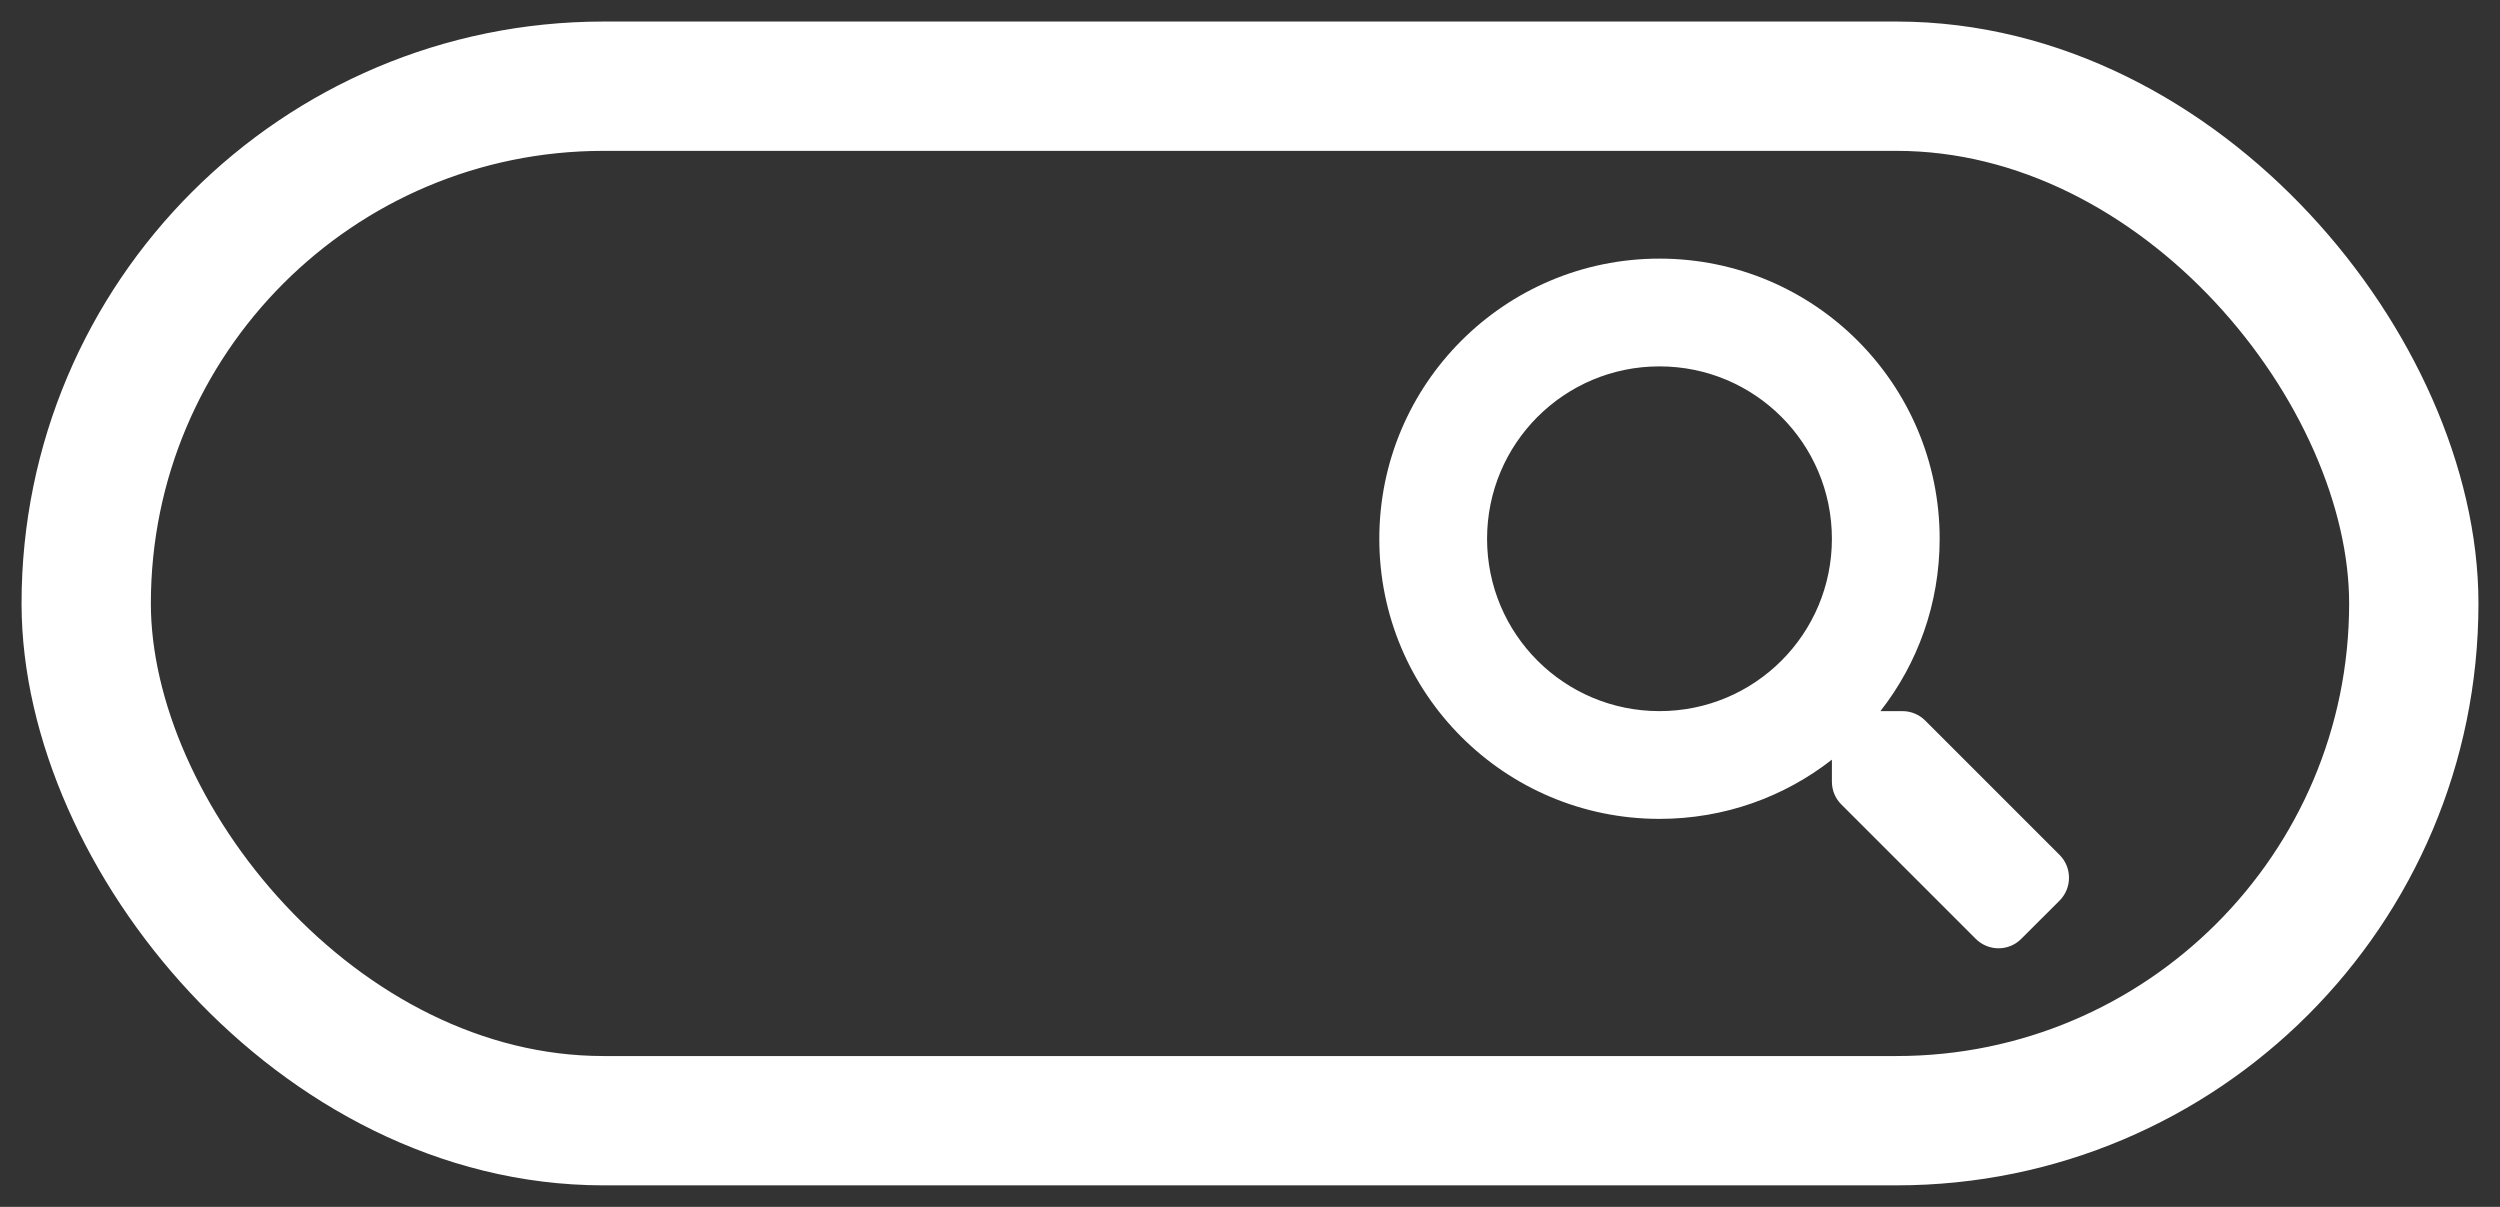 <?xml version="1.0" encoding="UTF-8"?> <svg xmlns="http://www.w3.org/2000/svg" width="29" height="14" viewBox="0 0 29 14" fill="none"><rect x="0" y="0" width="29" height="14" fill="#333333" stroke="none"/> <path d="M23.891 9.917L22.333 8.359C22.263 8.289 22.168 8.249 22.068 8.249H21.813C22.244 7.698 22.5 7.004 22.5 6.25C22.5 4.455 21.046 3 19.25 3C17.455 3 16 4.455 16 6.25C16 8.045 17.455 9.499 19.25 9.499C20.005 9.499 20.699 9.243 21.25 8.812V9.067C21.25 9.167 21.289 9.262 21.36 9.332L22.918 10.89C23.065 11.037 23.302 11.037 23.447 10.89L23.89 10.448C24.037 10.301 24.037 10.063 23.891 9.917ZM19.25 8.249C18.145 8.249 17.25 7.356 17.25 6.25C17.25 5.145 18.144 4.25 19.25 4.25C20.355 4.25 21.25 5.144 21.25 6.25C21.25 7.354 20.357 8.249 19.25 8.249Z" fill="white"></path> <rect x="1" y="1" width="27" height="12" rx="6" stroke="white" stroke-width="1.5"></rect> </svg> 